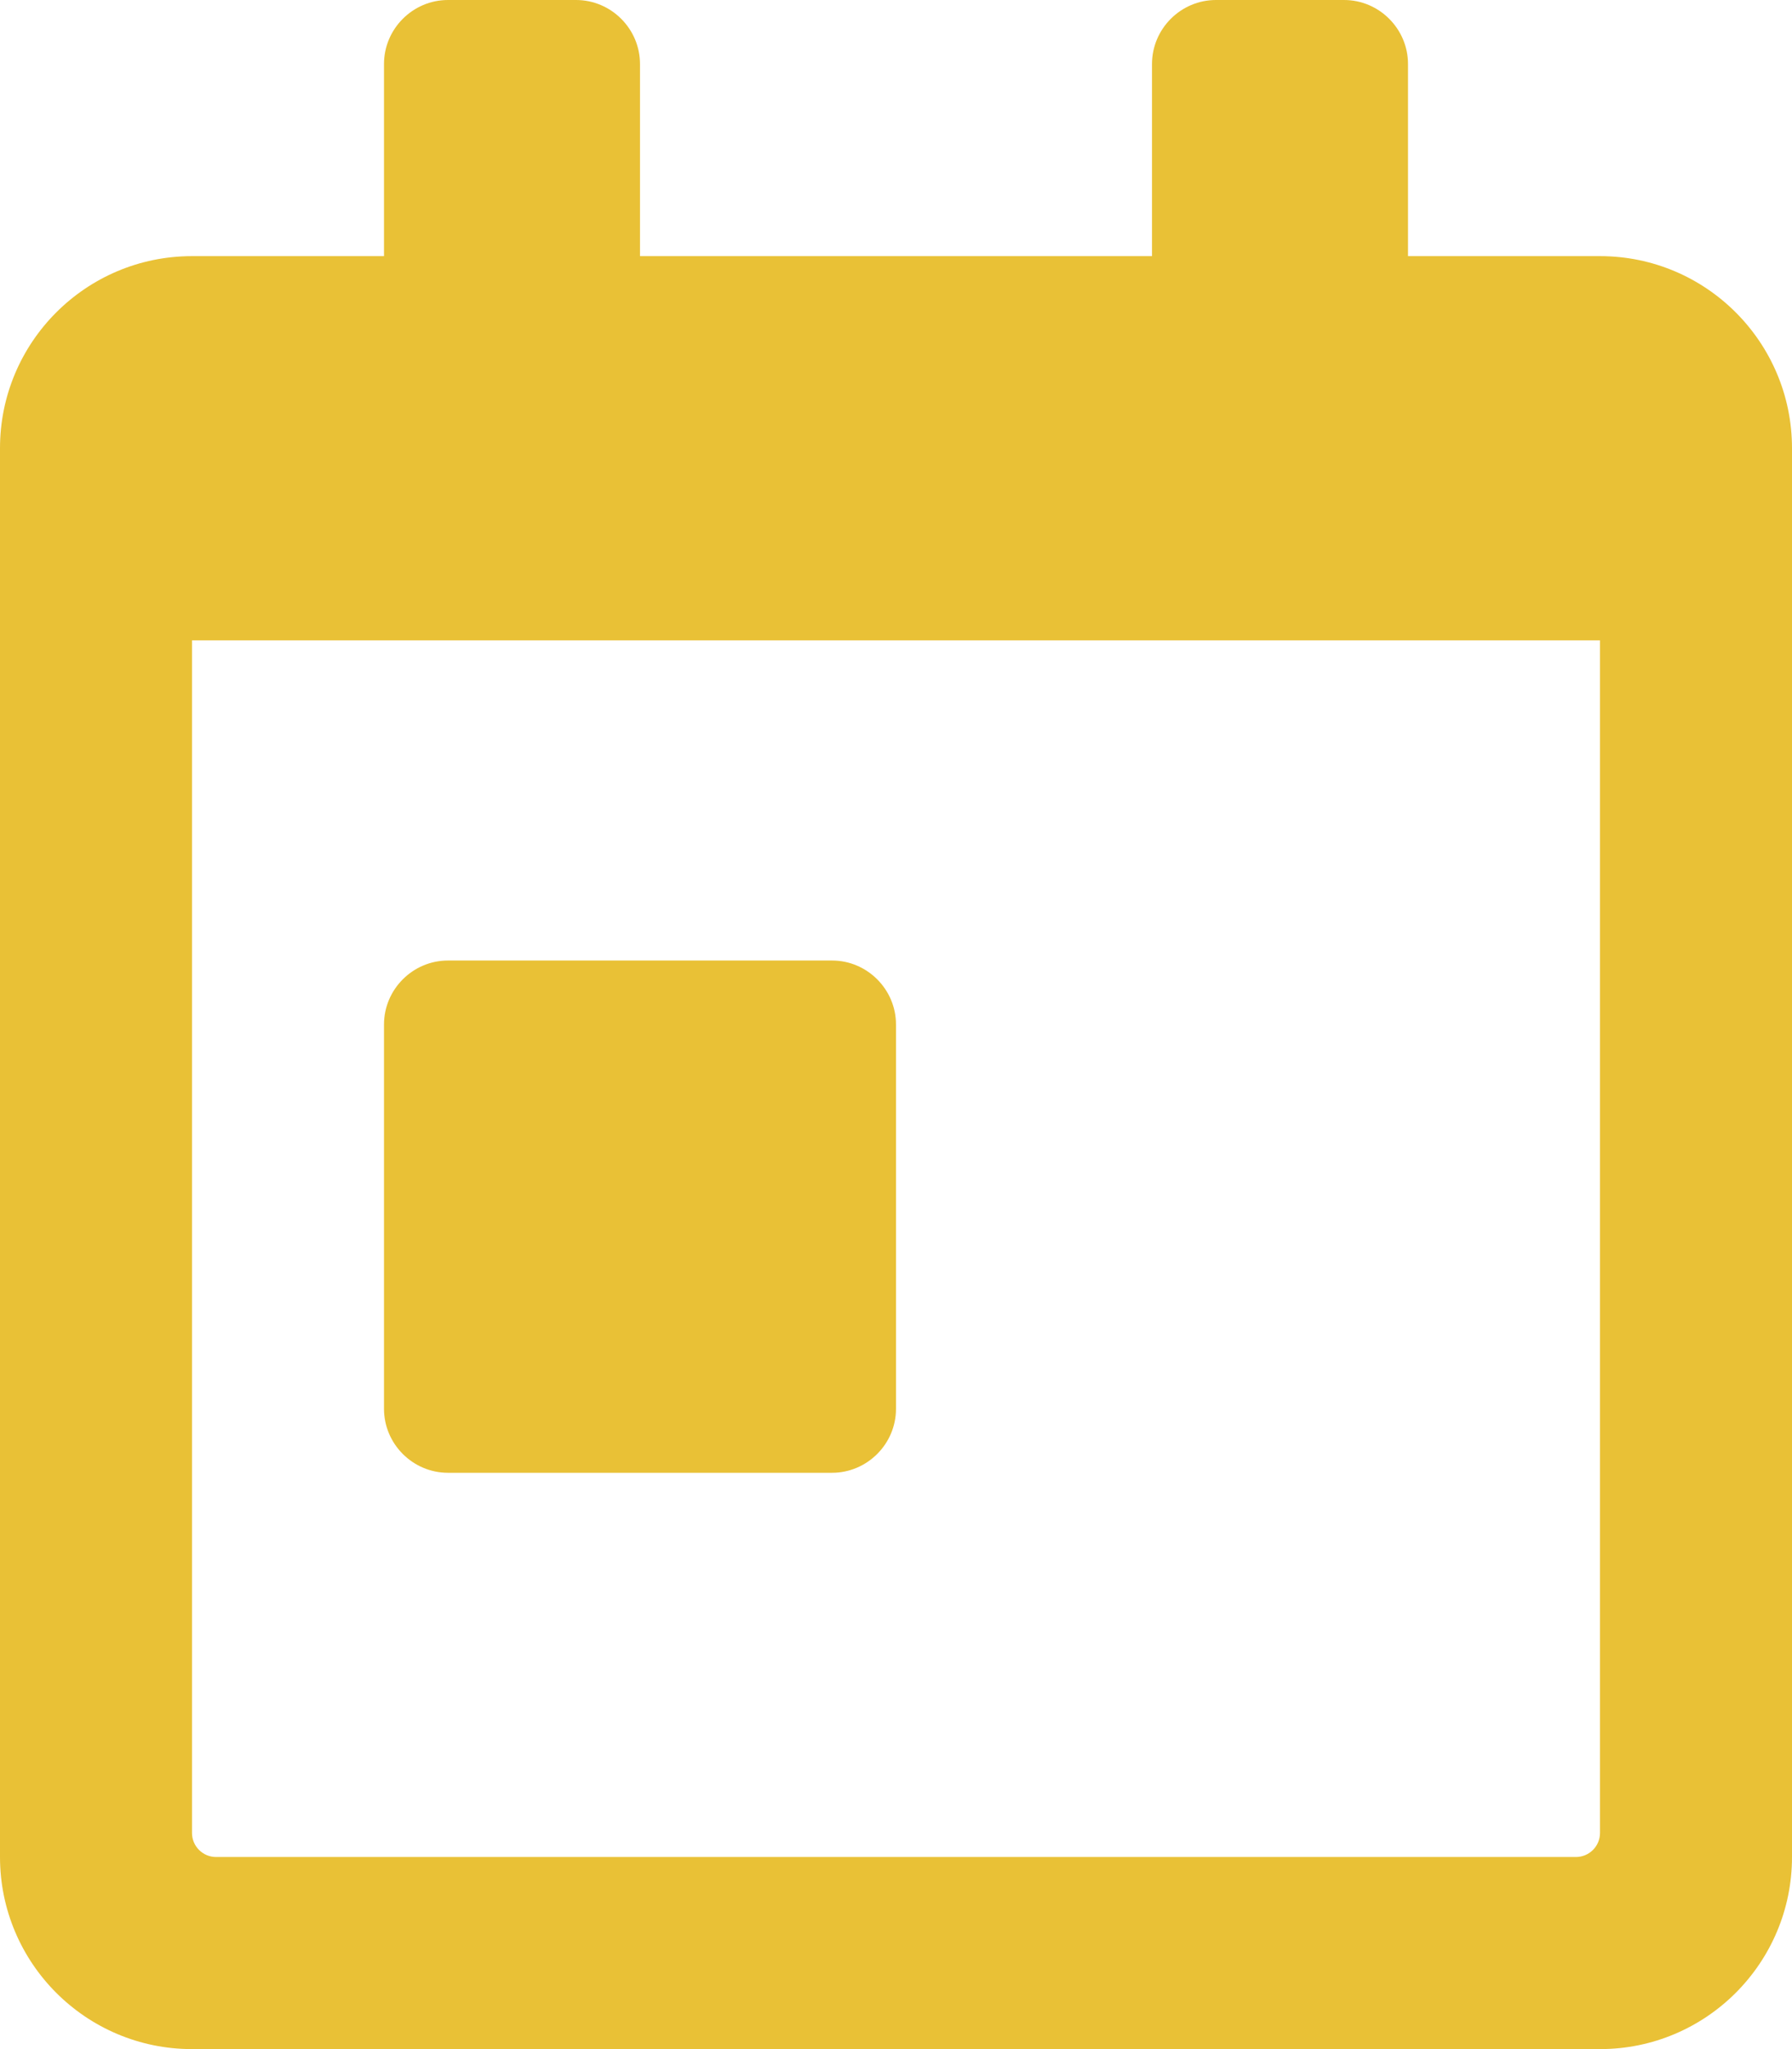 <?xml version="1.0" encoding="UTF-8" standalone="no"?>
<!DOCTYPE svg PUBLIC "-//W3C//DTD SVG 1.1//EN" "http://www.w3.org/Graphics/SVG/1.1/DTD/svg11.dtd">
<svg width="100%" height="100%" viewBox="0 0 448 512" version="1.1" xmlns="http://www.w3.org/2000/svg" xmlns:xlink="http://www.w3.org/1999/xlink" xml:space="preserve" xmlns:serif="http://www.serif.com/" style="fill-rule:evenodd;clip-rule:evenodd;stroke-linejoin:round;stroke-miterlimit:2;">
    <path d="M112,368L208,368C216.8,368 224,360.8 224,352L224,256C224,247.2 216.8,240 208,240L112,240C103.2,240 96,247.2 96,256L96,352C96,360.8 103.2,368 112,368ZM400,64L352,64L352,16C352,7.2 344.8,0 336,0L304,0C295.2,0 288,7.2 288,16L288,64L160,64L160,16C160,7.2 152.8,0 144,0L112,0C103.2,0 96,7.2 96,16L96,64L48,64C21.5,64 0,85.5 0,112L0,464C0,490.5 21.5,512 48,512L400,512C426.5,512 448,490.5 448,464L448,112C448,85.5 426.5,64 400,64ZM400,458C400,461.3 397.3,464 394,464L54,464C50.7,464 48,461.3 48,458L48,160L400,160L400,458Z" style="fill:rgb(233,193,54);fill-rule:nonzero;"/>
</svg>
